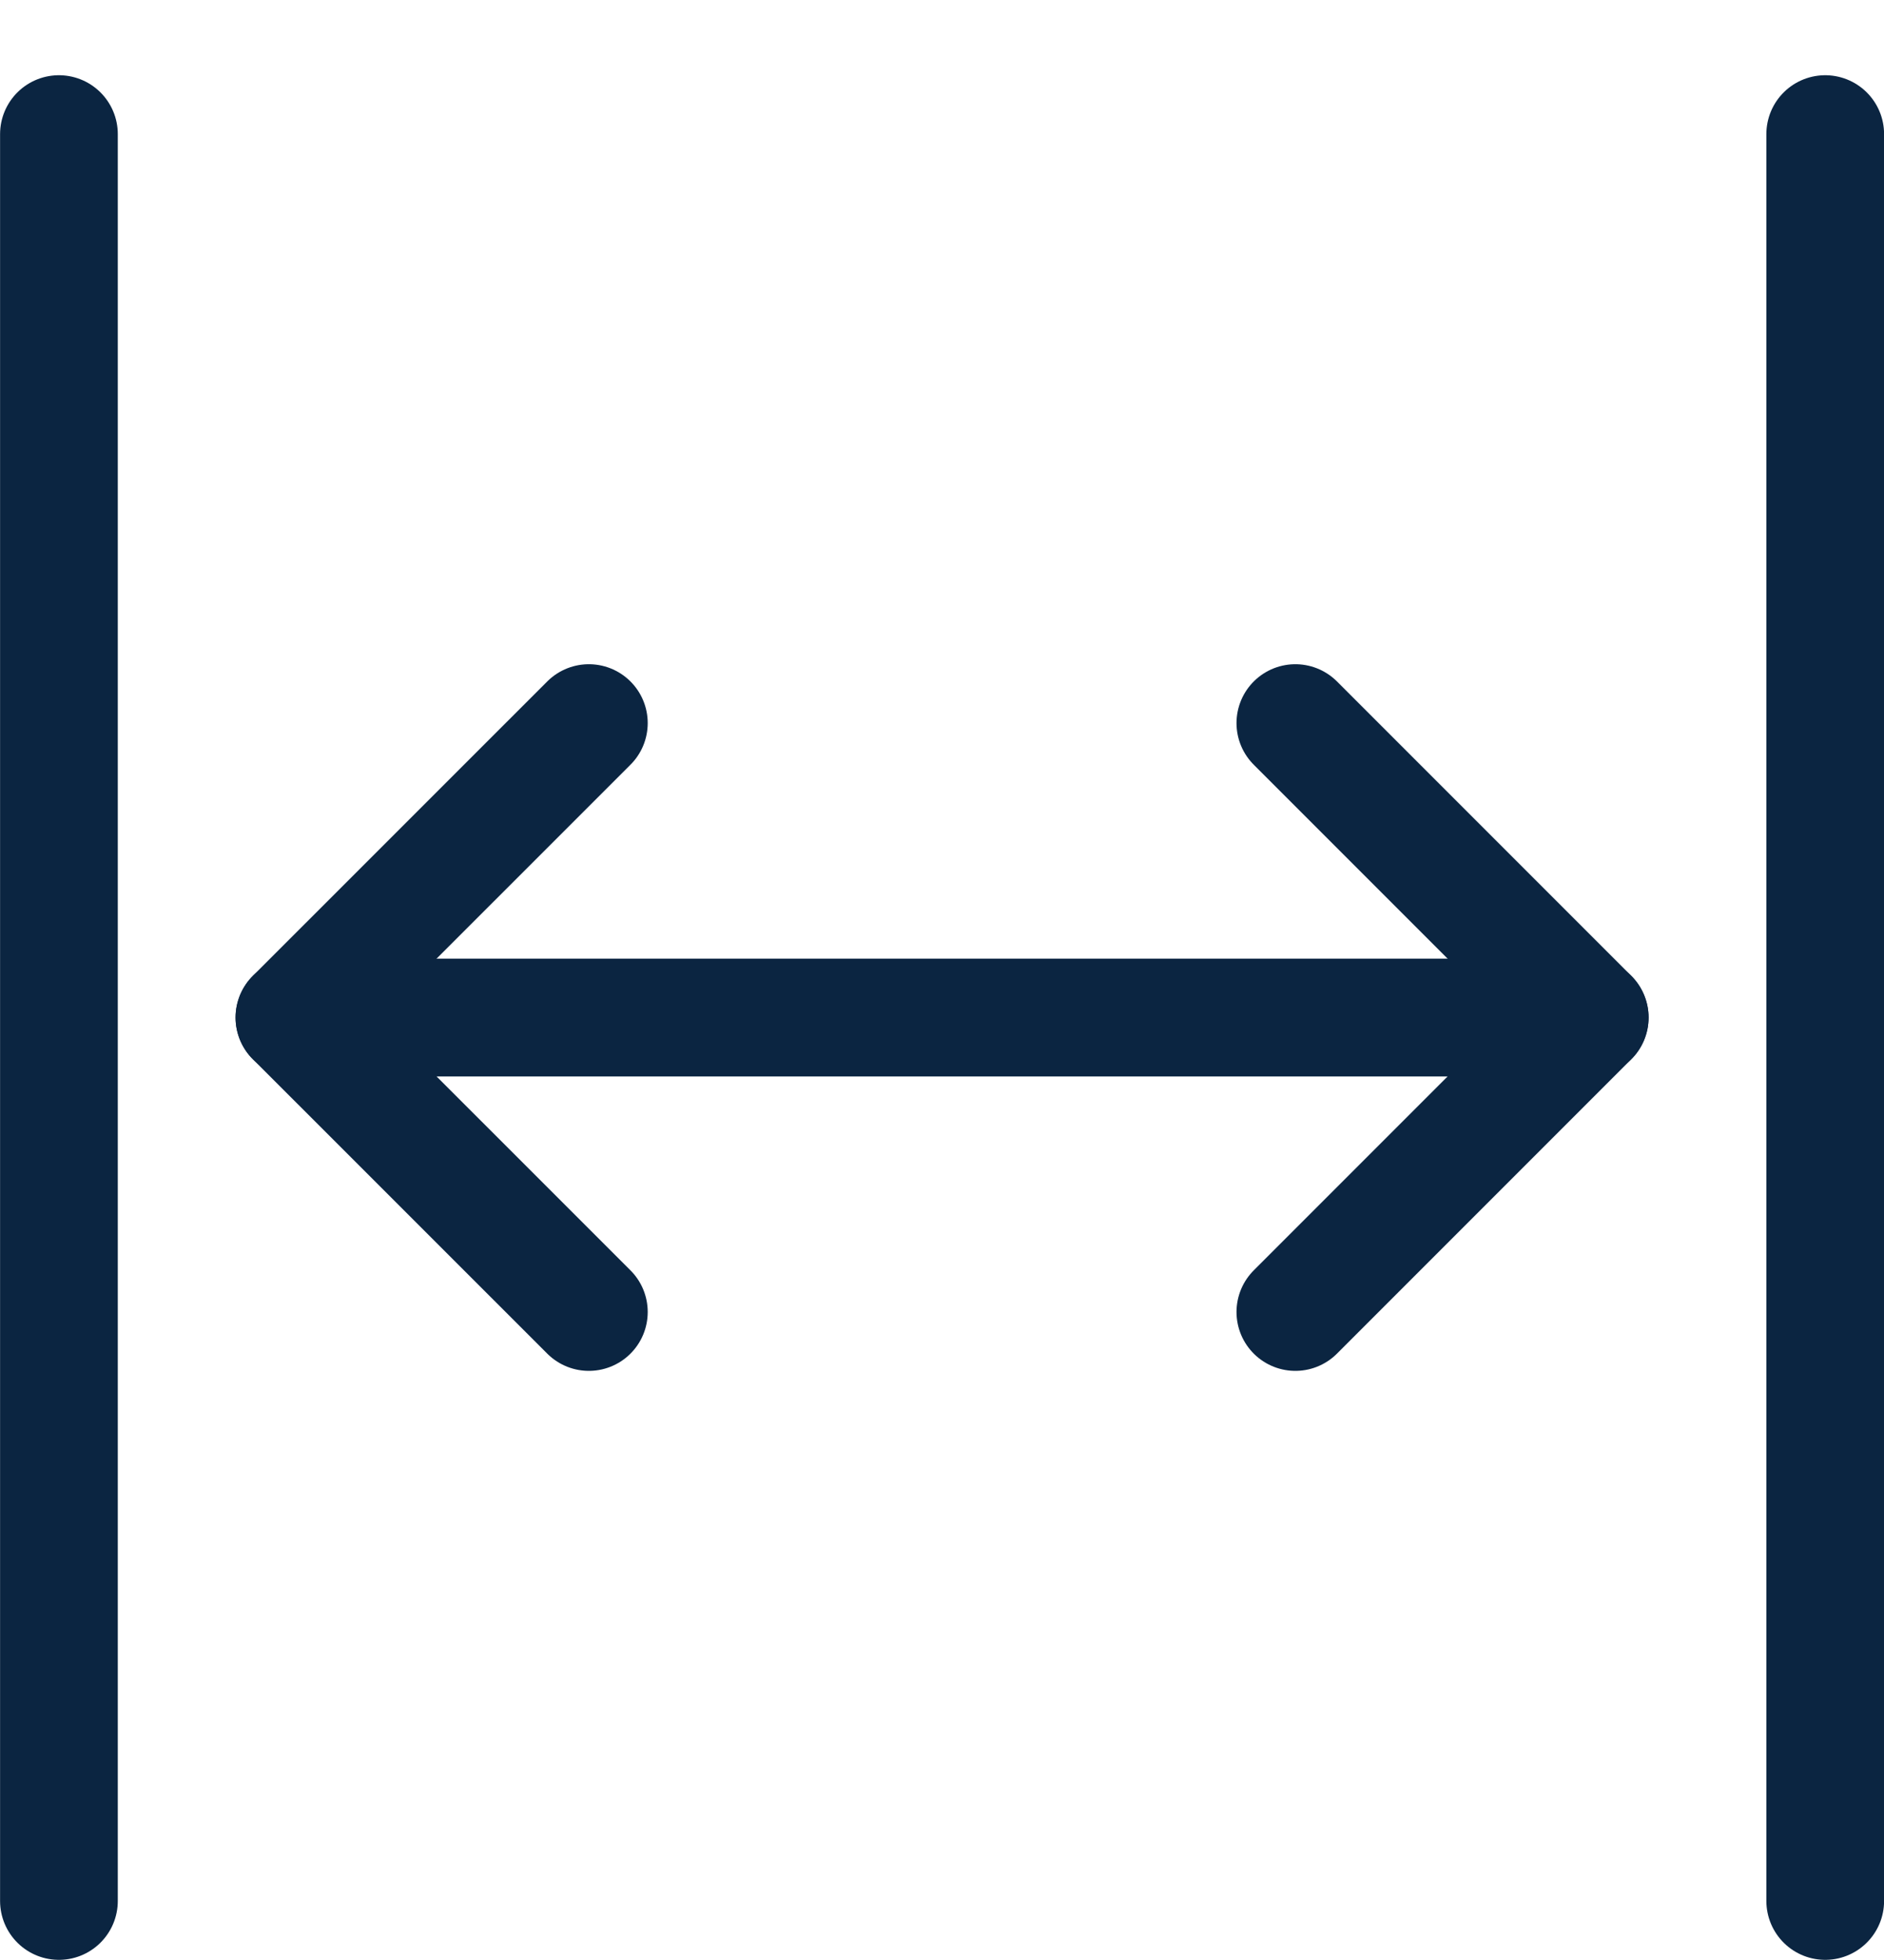 <svg width="25" height="26" viewBox="0 0 25 26" fill="none" xmlns="http://www.w3.org/2000/svg">
<path d="M3.907 13.498H21.095" stroke="#0B2541" stroke-width="1.562" stroke-linecap="round" stroke-linejoin="round"/>
<path d="M7.814 9.592L3.907 13.498L7.814 17.404" stroke="#0B2541" stroke-width="1.562" stroke-linecap="round" stroke-linejoin="round"/>
<path d="M17.189 9.592L21.095 13.498L17.189 17.404" stroke="#0B2541" stroke-width="1.562" stroke-linecap="round" stroke-linejoin="round"/>
<path d="M0.782 1.779V25.217" stroke="#0B2541" stroke-width="1.562" stroke-linecap="round" stroke-linejoin="round"/>
<path d="M24.22 1.779V25.217" stroke="#0B2541" stroke-width="1.562" stroke-linecap="round" stroke-linejoin="round"/>
</svg>
